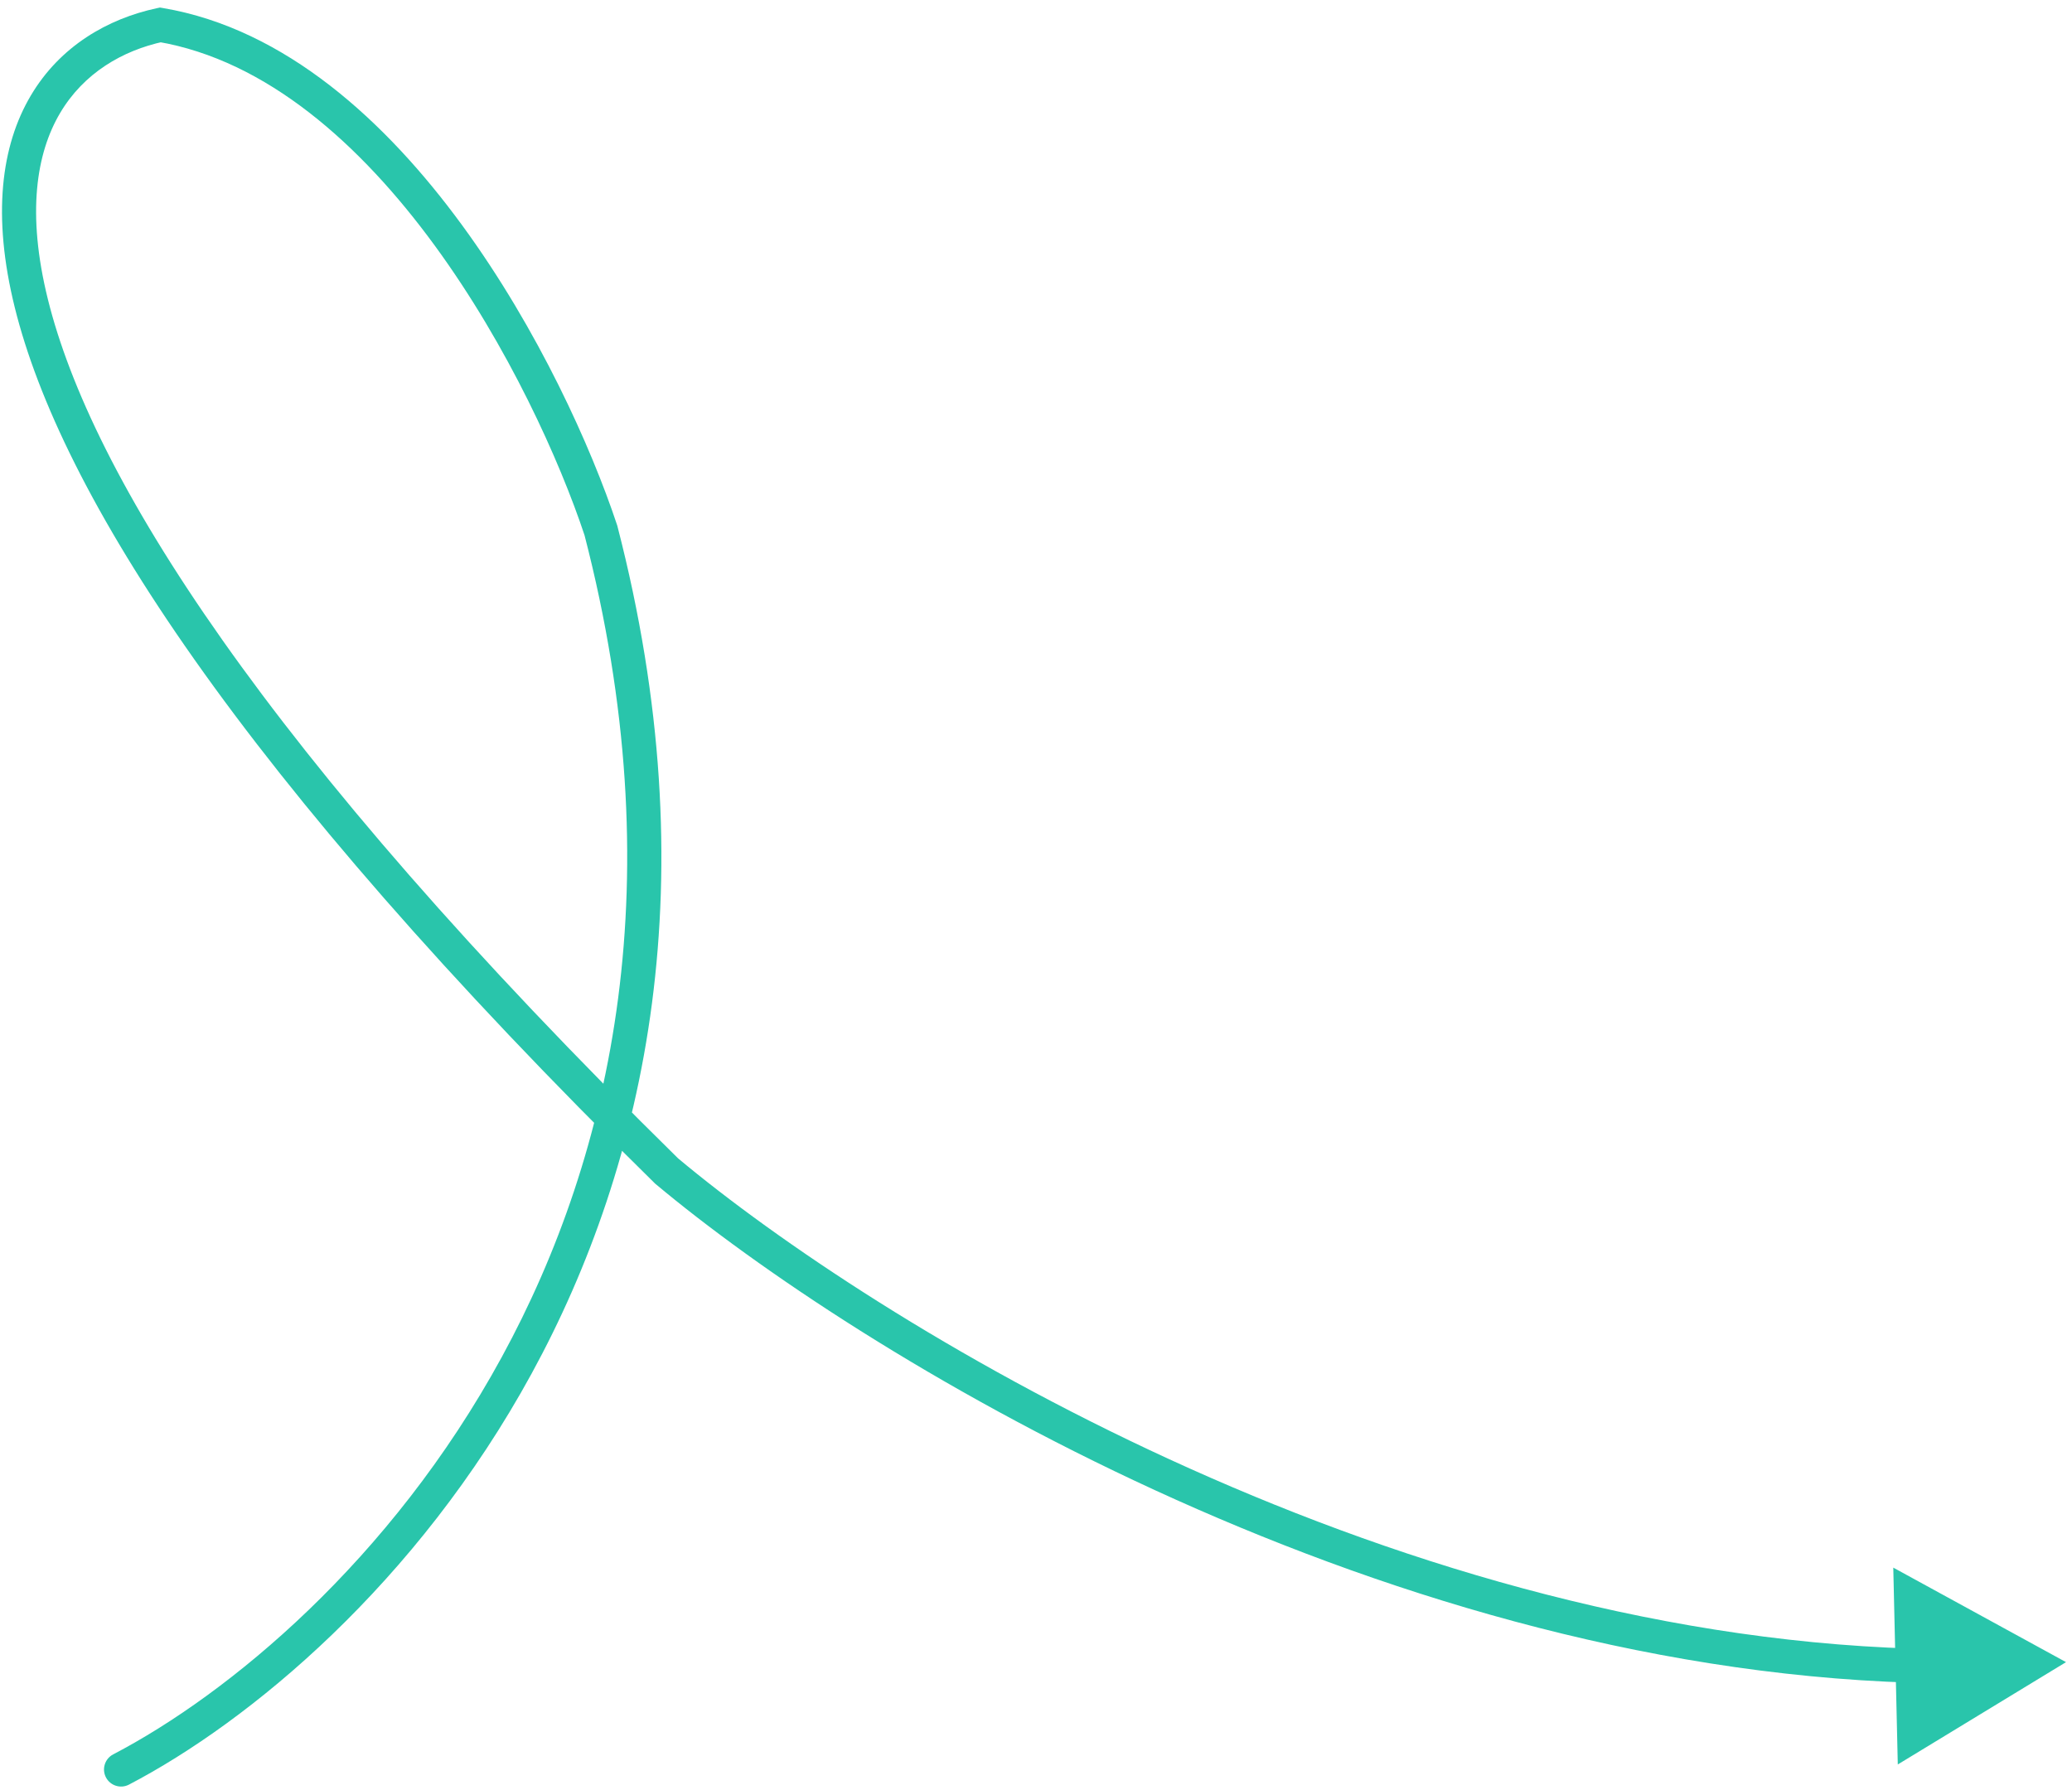 <svg xmlns="http://www.w3.org/2000/svg" width="243" height="210" viewBox="0 0 243 210" fill="none"><path d="M13.272 205.775C12.293 206.286 11.914 207.494 12.425 208.473C12.936 209.452 14.145 209.832 15.124 209.321L13.272 205.775ZM70.473 62.215L72.409 61.714L72.392 61.649L72.371 61.585L70.473 62.215ZM18.803 2.919L19.139 0.948L18.76 0.883L18.384 0.964L18.803 2.919ZM78.181 137.349L76.779 138.776L76.836 138.832L76.897 138.883L78.181 137.349ZM242.299 194.954L222.04 183.869L222.569 206.957L242.299 194.954ZM14.198 207.548L15.124 209.321C43.261 194.63 93.856 144.588 72.409 61.714L70.473 62.215L68.537 62.716C89.386 143.281 40.275 191.676 13.272 205.775L14.198 207.548ZM70.473 62.215L72.371 61.585C69.358 52.504 63.134 38.639 54.203 26.425C45.311 14.264 33.473 3.385 19.139 0.948L18.803 2.919L18.468 4.891C31.257 7.065 42.293 16.913 50.974 28.786C59.617 40.605 65.667 54.082 68.575 62.845L70.473 62.215ZM18.803 2.919L18.384 0.964C12.665 2.191 7.047 5.39 3.597 11.235C0.147 17.081 -0.949 25.258 1.736 36.081C7.079 57.613 27.572 90.415 76.779 138.776L78.181 137.349L79.583 135.923C30.462 87.647 10.677 55.506 5.619 35.118C3.104 24.981 4.276 17.954 7.042 13.268C9.808 8.581 14.354 5.92 19.223 4.875L18.803 2.919ZM78.181 137.349L76.897 138.883C100.544 158.673 160.397 195.39 224.232 197.366L224.294 195.367L224.356 193.368C161.756 191.431 102.741 155.295 79.465 135.816L78.181 137.349Z" fill="#29C5AB"></path></svg>